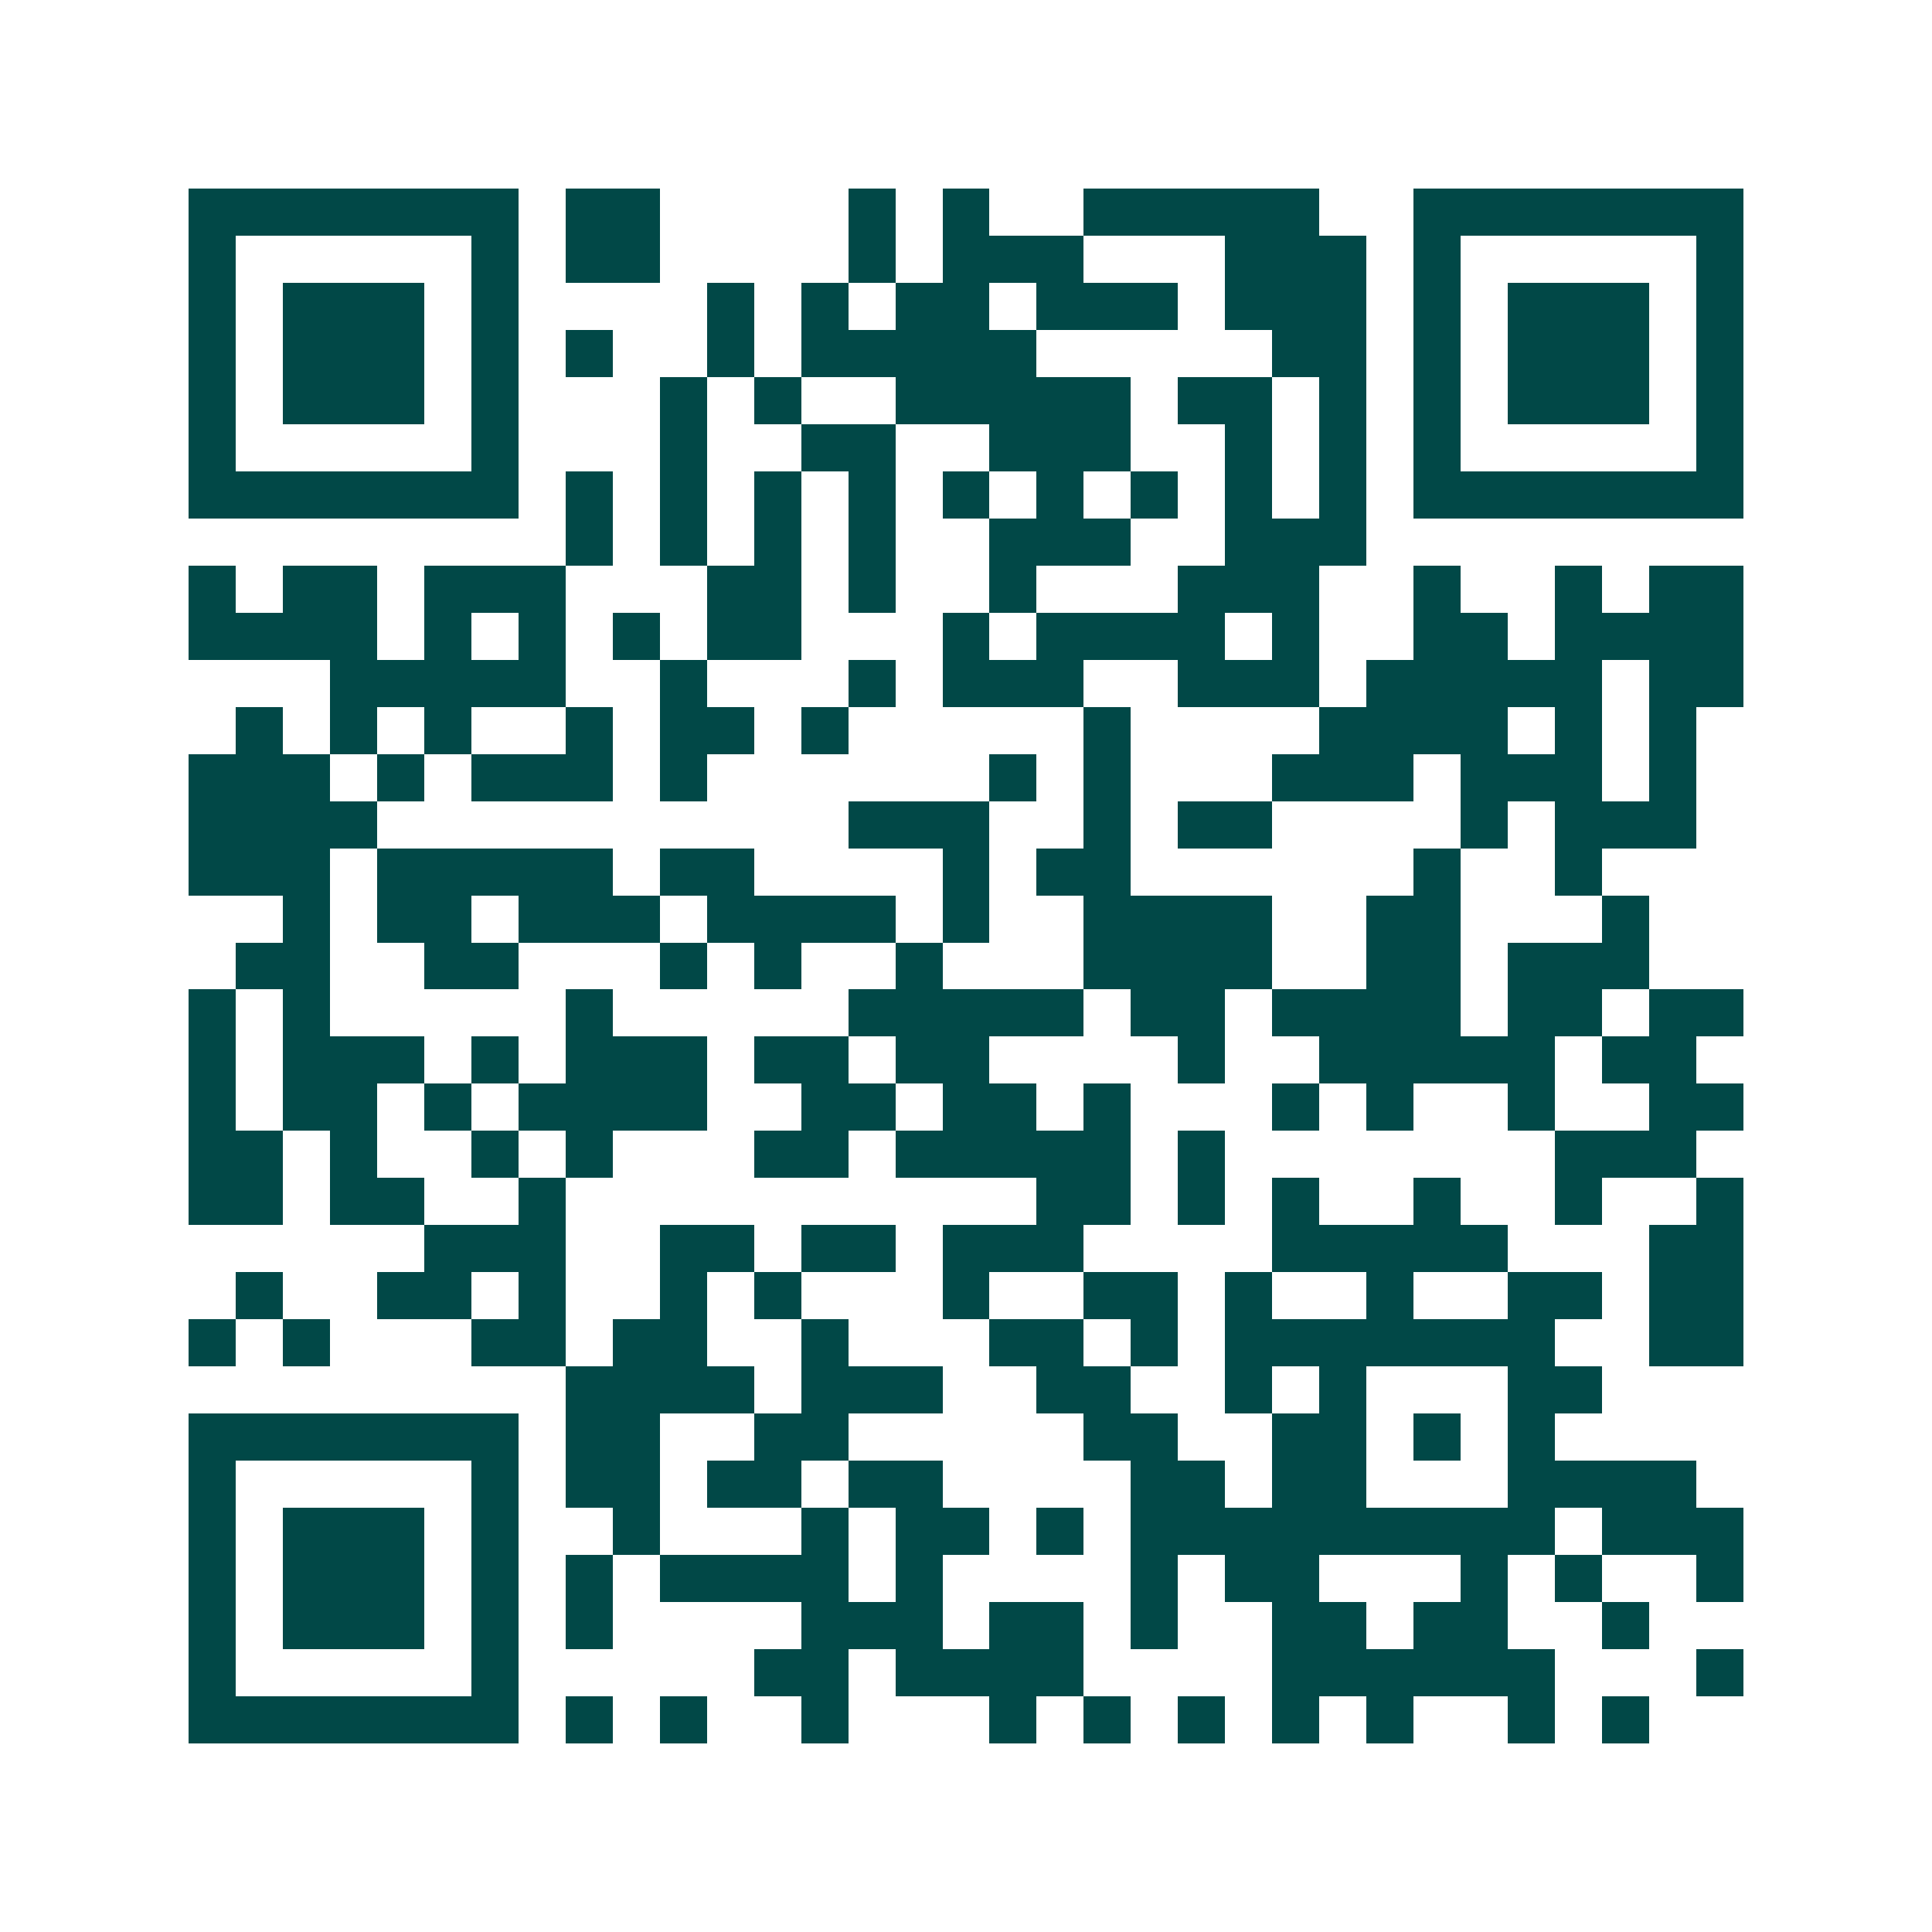 <svg xmlns="http://www.w3.org/2000/svg" width="200" height="200" viewBox="0 0 41 41" shape-rendering="crispEdges"><path fill="#ffffff" d="M0 0h41v41H0z"/><path stroke="#014847" d="M4 4.5h7m1 0h2m4 0h1m1 0h1m2 0h5m2 0h7M4 5.5h1m5 0h1m1 0h2m4 0h1m1 0h3m3 0h3m1 0h1m5 0h1M4 6.5h1m1 0h3m1 0h1m4 0h1m1 0h1m1 0h2m1 0h3m1 0h3m1 0h1m1 0h3m1 0h1M4 7.5h1m1 0h3m1 0h1m1 0h1m2 0h1m1 0h5m5 0h2m1 0h1m1 0h3m1 0h1M4 8.5h1m1 0h3m1 0h1m3 0h1m1 0h1m2 0h5m1 0h2m1 0h1m1 0h1m1 0h3m1 0h1M4 9.5h1m5 0h1m3 0h1m2 0h2m2 0h3m2 0h1m1 0h1m1 0h1m5 0h1M4 10.5h7m1 0h1m1 0h1m1 0h1m1 0h1m1 0h1m1 0h1m1 0h1m1 0h1m1 0h1m1 0h7M12 11.5h1m1 0h1m1 0h1m1 0h1m2 0h3m2 0h3M4 12.5h1m1 0h2m1 0h3m3 0h2m1 0h1m2 0h1m3 0h3m2 0h1m2 0h1m1 0h2M4 13.5h4m1 0h1m1 0h1m1 0h1m1 0h2m3 0h1m1 0h4m1 0h1m2 0h2m1 0h4M7 14.5h5m2 0h1m3 0h1m1 0h3m2 0h3m1 0h5m1 0h2M5 15.5h1m1 0h1m1 0h1m2 0h1m1 0h2m1 0h1m5 0h1m4 0h4m1 0h1m1 0h1M4 16.5h3m1 0h1m1 0h3m1 0h1m6 0h1m1 0h1m3 0h3m1 0h3m1 0h1M4 17.5h4m10 0h3m2 0h1m1 0h2m4 0h1m1 0h3M4 18.5h3m1 0h5m1 0h2m4 0h1m1 0h2m6 0h1m2 0h1M6 19.5h1m1 0h2m1 0h3m1 0h4m1 0h1m2 0h4m2 0h2m3 0h1M5 20.5h2m2 0h2m3 0h1m1 0h1m2 0h1m3 0h4m2 0h2m1 0h3M4 21.5h1m1 0h1m5 0h1m5 0h5m1 0h2m1 0h4m1 0h2m1 0h2M4 22.5h1m1 0h3m1 0h1m1 0h3m1 0h2m1 0h2m4 0h1m2 0h5m1 0h2M4 23.5h1m1 0h2m1 0h1m1 0h4m2 0h2m1 0h2m1 0h1m3 0h1m1 0h1m2 0h1m2 0h2M4 24.5h2m1 0h1m2 0h1m1 0h1m3 0h2m1 0h5m1 0h1m7 0h3M4 25.5h2m1 0h2m2 0h1m10 0h2m1 0h1m1 0h1m2 0h1m2 0h1m2 0h1M9 26.5h3m2 0h2m1 0h2m1 0h3m4 0h5m3 0h2M5 27.5h1m2 0h2m1 0h1m2 0h1m1 0h1m3 0h1m2 0h2m1 0h1m2 0h1m2 0h2m1 0h2M4 28.5h1m1 0h1m3 0h2m1 0h2m2 0h1m3 0h2m1 0h1m1 0h7m2 0h2M12 29.5h4m1 0h3m2 0h2m2 0h1m1 0h1m3 0h2M4 30.5h7m1 0h2m2 0h2m5 0h2m2 0h2m1 0h1m1 0h1M4 31.5h1m5 0h1m1 0h2m1 0h2m1 0h2m4 0h2m1 0h2m3 0h4M4 32.5h1m1 0h3m1 0h1m2 0h1m3 0h1m1 0h2m1 0h1m1 0h9m1 0h3M4 33.5h1m1 0h3m1 0h1m1 0h1m1 0h4m1 0h1m4 0h1m1 0h2m3 0h1m1 0h1m2 0h1M4 34.5h1m1 0h3m1 0h1m1 0h1m4 0h3m1 0h2m1 0h1m2 0h2m1 0h2m2 0h1M4 35.5h1m5 0h1m5 0h2m1 0h4m4 0h6m3 0h1M4 36.5h7m1 0h1m1 0h1m2 0h1m3 0h1m1 0h1m1 0h1m1 0h1m1 0h1m2 0h1m1 0h1"/></svg>
